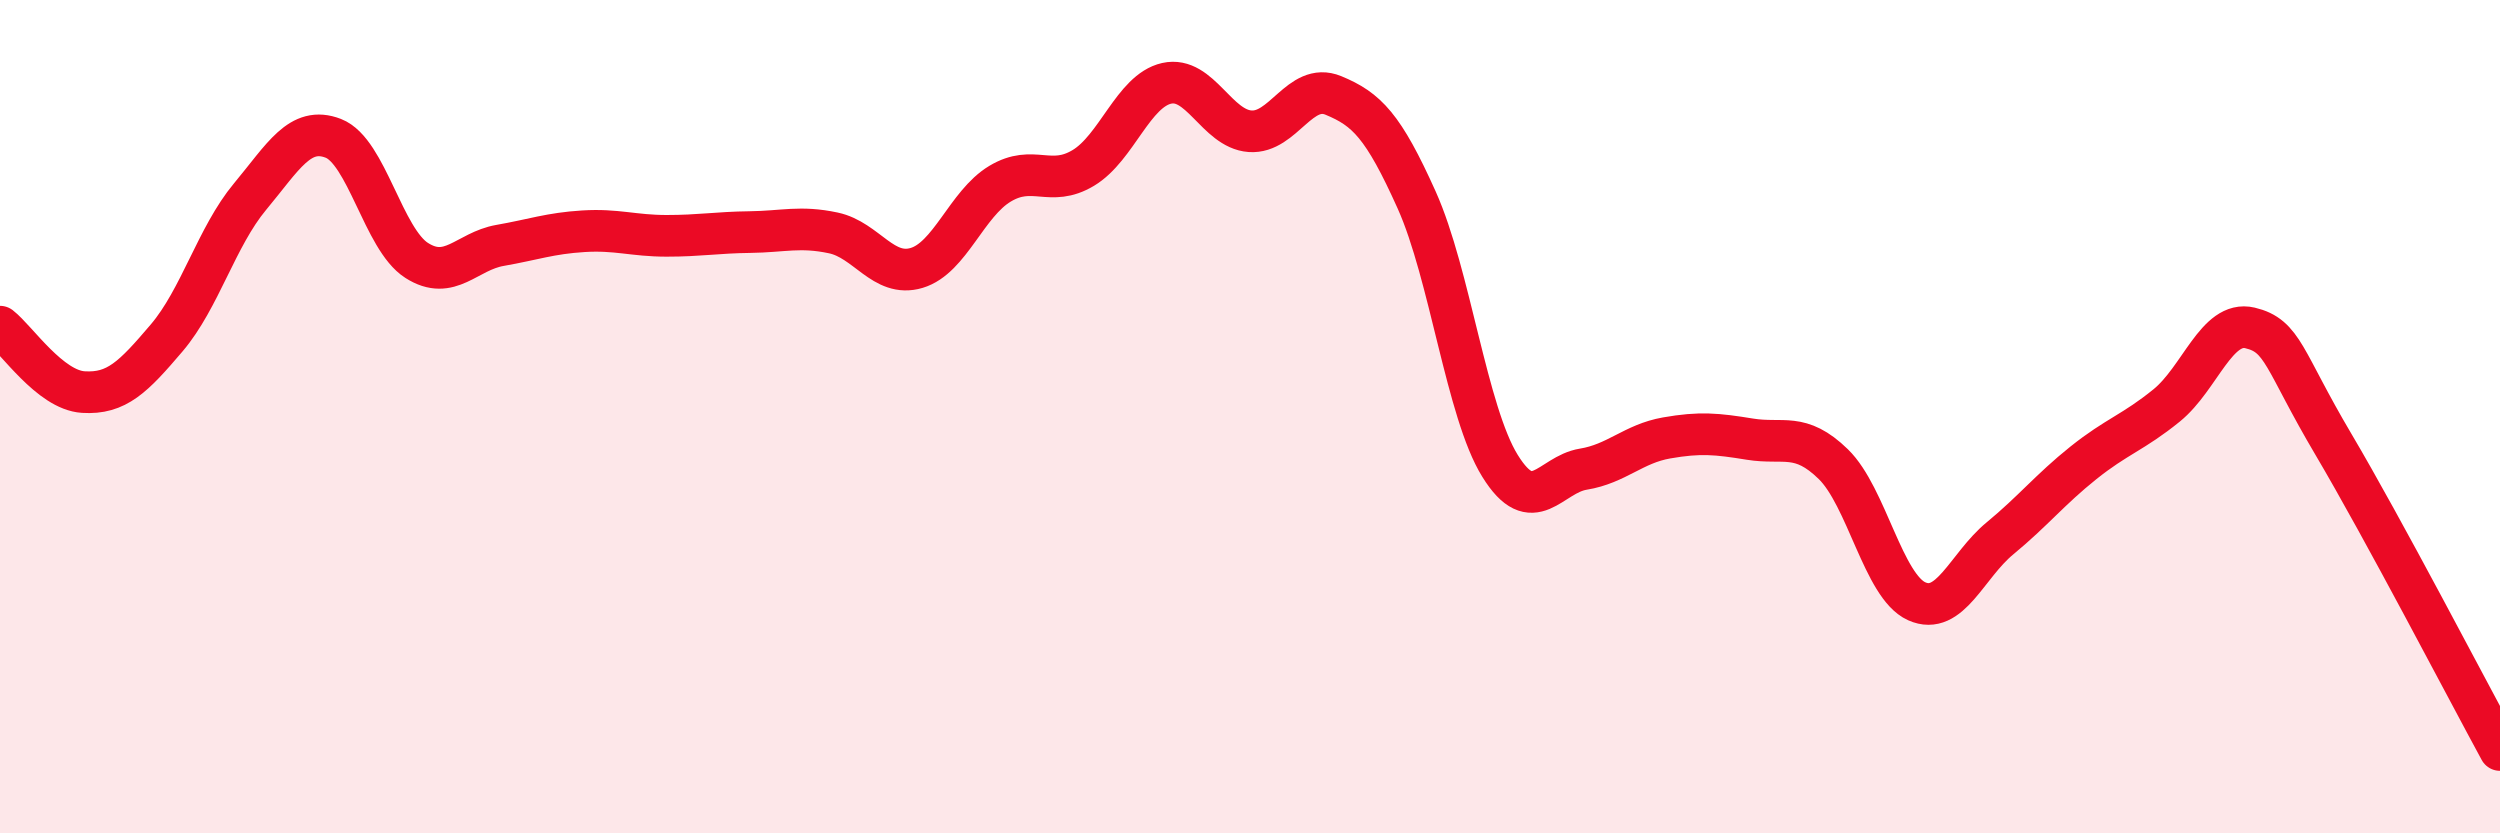 
    <svg width="60" height="20" viewBox="0 0 60 20" xmlns="http://www.w3.org/2000/svg">
      <path
        d="M 0,7.84 C 0.4,8.15 1.2,9.36 2,9.41 C 2.8,9.46 3.2,9.05 4,8.11 C 4.8,7.17 5.2,5.68 6,4.72 C 6.8,3.76 7.2,3.01 8,3.32 C 8.8,3.63 9.2,5.74 10,6.25 C 10.8,6.76 11.2,6.03 12,5.89 C 12.8,5.75 13.2,5.6 14,5.55 C 14.8,5.5 15.2,5.66 16,5.66 C 16.8,5.66 17.2,5.58 18,5.57 C 18.8,5.56 19.2,5.42 20,5.59 C 20.8,5.76 21.2,6.67 22,6.43 C 22.8,6.19 23.2,4.89 24,4.41 C 24.8,3.93 25.2,4.51 26,4.03 C 26.8,3.55 27.2,2.18 28,2 C 28.8,1.82 29.2,3.09 30,3.15 C 30.8,3.21 31.2,1.96 32,2.29 C 32.8,2.62 33.2,3.02 34,4.8 C 34.8,6.58 35.2,9.89 36,11.18 C 36.8,12.47 37.2,11.39 38,11.26 C 38.8,11.13 39.2,10.65 40,10.51 C 40.8,10.37 41.2,10.41 42,10.54 C 42.8,10.67 43.2,10.36 44,11.14 C 44.8,11.92 45.2,14.07 46,14.43 C 46.8,14.79 47.2,13.58 48,12.92 C 48.8,12.26 49.2,11.75 50,11.11 C 50.8,10.47 51.2,10.38 52,9.73 C 52.8,9.08 53.2,7.68 54,7.87 C 54.8,8.06 54.8,8.63 56,10.66 C 57.2,12.69 59.2,16.53 60,18L60 20L0 20Z"
        fill="#EB0A25"
        opacity="0.1"
        stroke-linecap="round"
        stroke-linejoin="round"
      />
      <path
        d="M 0,7.84 C 0.4,8.15 1.2,9.36 2,9.41 C 2.8,9.46 3.2,9.05 4,8.11 C 4.8,7.17 5.2,5.68 6,4.72 C 6.8,3.76 7.2,3.01 8,3.32 C 8.8,3.63 9.2,5.74 10,6.25 C 10.8,6.76 11.2,6.03 12,5.89 C 12.8,5.75 13.2,5.6 14,5.55 C 14.8,5.5 15.2,5.66 16,5.66 C 16.8,5.66 17.2,5.58 18,5.57 C 18.8,5.56 19.2,5.42 20,5.59 C 20.8,5.76 21.2,6.67 22,6.43 C 22.8,6.19 23.2,4.89 24,4.41 C 24.8,3.93 25.2,4.51 26,4.03 C 26.8,3.55 27.2,2.18 28,2 C 28.8,1.82 29.2,3.09 30,3.15 C 30.8,3.21 31.2,1.96 32,2.29 C 32.8,2.62 33.2,3.02 34,4.8 C 34.8,6.58 35.2,9.89 36,11.18 C 36.8,12.47 37.2,11.39 38,11.26 C 38.8,11.13 39.2,10.65 40,10.51 C 40.8,10.37 41.2,10.41 42,10.54 C 42.8,10.67 43.2,10.36 44,11.14 C 44.8,11.92 45.2,14.07 46,14.43 C 46.8,14.79 47.2,13.58 48,12.92 C 48.8,12.26 49.2,11.75 50,11.11 C 50.8,10.47 51.2,10.38 52,9.73 C 52.8,9.08 53.2,7.68 54,7.87 C 54.8,8.06 54.8,8.63 56,10.66 C 57.2,12.69 59.2,16.53 60,18"
        stroke="#EB0A25"
        stroke-width="1"
        fill="none"
        stroke-linecap="round"
        stroke-linejoin="round"
      />
    </svg>
  